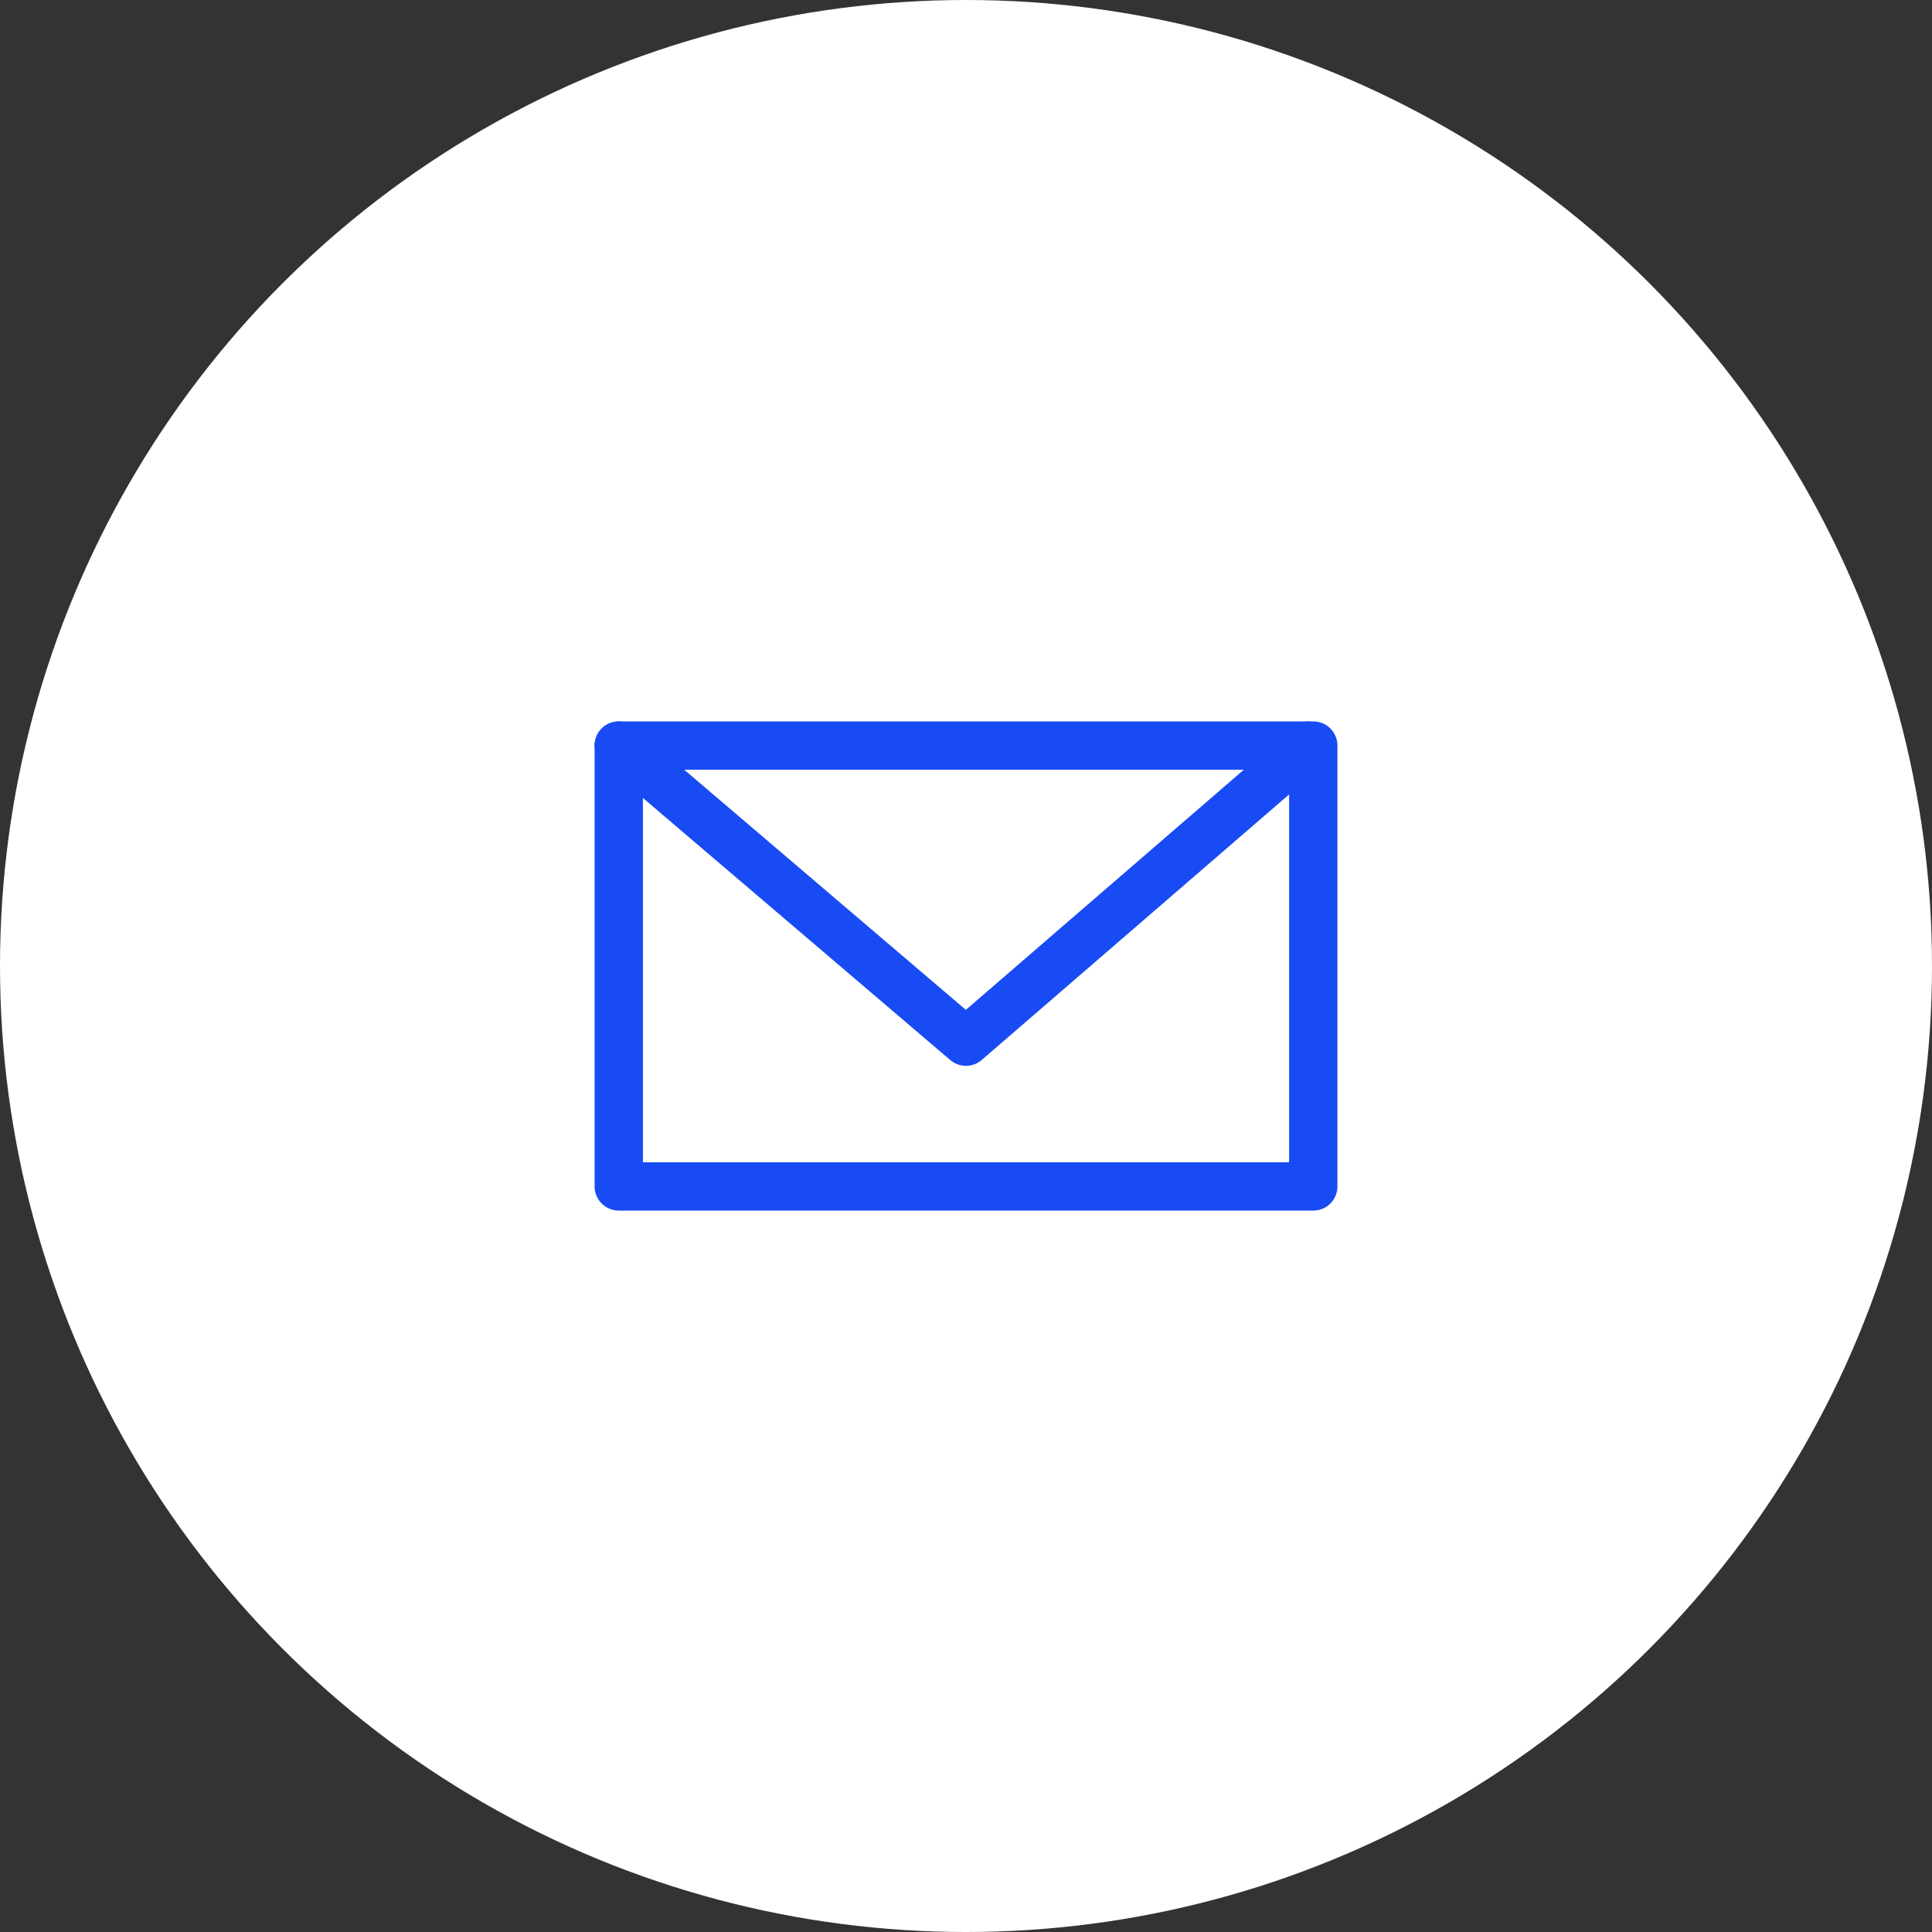 <svg xmlns="http://www.w3.org/2000/svg" width="40" height="40" viewBox="0 0 40 40">
  <rect x="0" y="0" width="40" height="40" fill="#333333" stroke="none"/>
  <g id="グループ_293" data-name="グループ 293" transform="translate(-1320.672 -1797.672)">
    <circle id="楕円形_7" data-name="楕円形 7" cx="20" cy="20" r="20" transform="translate(1320.672 1797.672)" fill="#fff"/>
    <g id="グループ_69791" data-name="グループ 69791" transform="translate(1333.182 1812.809)">
      <rect id="長方形_214362" data-name="長方形 214362" width="14.379" height="9.128" transform="translate(0.301 0.299)" fill="none" stroke="#194bf4" stroke-linecap="round" stroke-linejoin="round" stroke-width="1"/>
      <path id="パス_8794" data-name="パス 8794" d="M.3.3,7.489,6.43,14.585.3" transform="translate(0 0)" fill="none" stroke="#194bf4" stroke-linecap="round" stroke-linejoin="round" stroke-width="1"/>
    </g>
  </g>
</svg>
